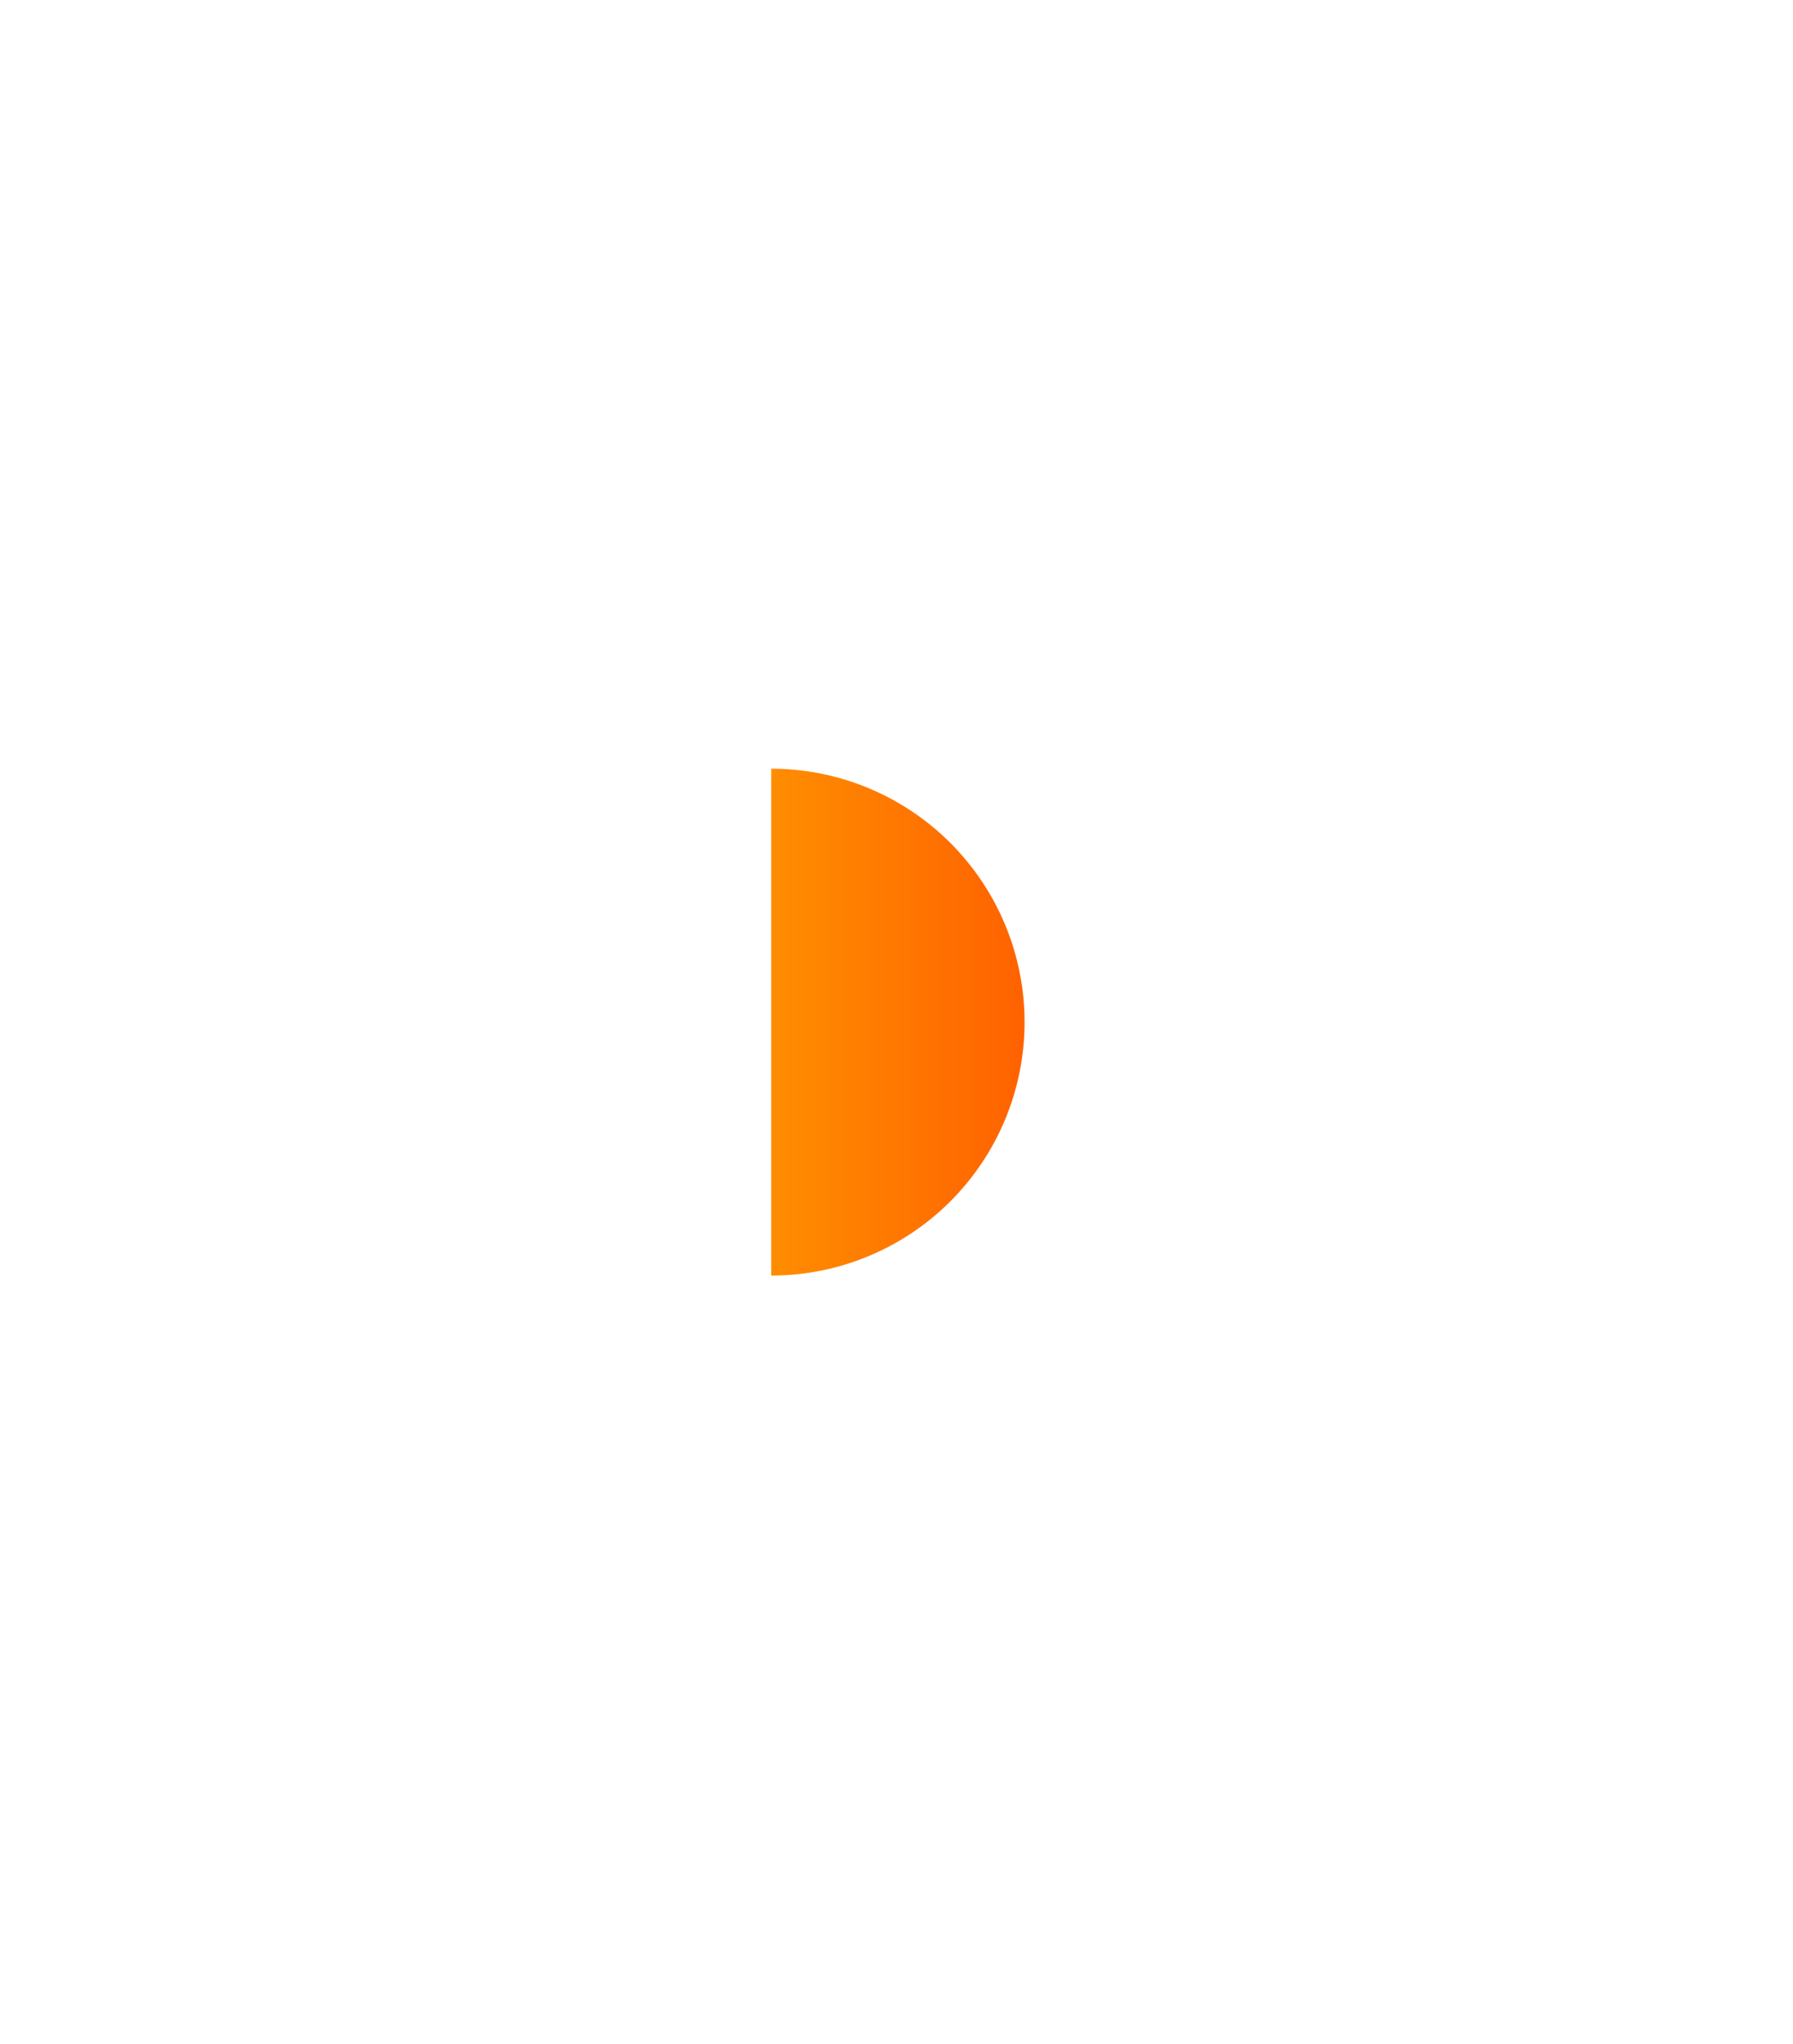 <svg width="322" height="367" viewBox="0 0 322 367" fill="none" xmlns="http://www.w3.org/2000/svg">
<g filter="url(#filter0_d_320_248)">
<path d="M138.5 135C144.475 135 150.392 136.177 155.912 138.463C161.432 140.75 166.448 144.102 170.673 148.327C174.898 152.552 178.25 157.568 180.537 163.088C182.823 168.608 184 174.525 184 180.5C184 186.475 182.823 192.392 180.537 197.912C178.25 203.432 174.898 208.448 170.673 212.673C166.448 216.898 161.432 220.25 155.912 222.537C150.392 224.823 144.475 226 138.5 226L138.5 180.5L138.5 135Z" fill="url(#paint0_linear_320_248)"/>
</g>
<defs>
<filter id="filter0_d_320_248" x="0.5" y="0" width="321.5" height="367" filterUnits="userSpaceOnUse" color-interpolation-filters="sRGB">
<feFlood flood-opacity="0" result="BackgroundImageFix"/>
<feColorMatrix in="SourceAlpha" type="matrix" values="0 0 0 0 0 0 0 0 0 0 0 0 0 0 0 0 0 0 127 0" result="hardAlpha"/>
<feMorphology radius="11" operator="dilate" in="SourceAlpha" result="effect1_dropShadow_320_248"/>
<feOffset dy="3"/>
<feGaussianBlur stdDeviation="63.5"/>
<feComposite in2="hardAlpha" operator="out"/>
<feColorMatrix type="matrix" values="0 0 0 0 1 0 0 0 0 0.384 0 0 0 0 0 0 0 0 1 0"/>
<feBlend mode="normal" in2="BackgroundImageFix" result="effect1_dropShadow_320_248"/>
<feBlend mode="normal" in="SourceGraphic" in2="effect1_dropShadow_320_248" result="shape"/>
</filter>
<linearGradient id="paint0_linear_320_248" x1="93" y1="180.5" x2="184" y2="180.5" gradientUnits="userSpaceOnUse">
<stop stop-color="#FFB800"/>
<stop offset="1" stop-color="#FF6200"/>
</linearGradient>
</defs>
</svg>
